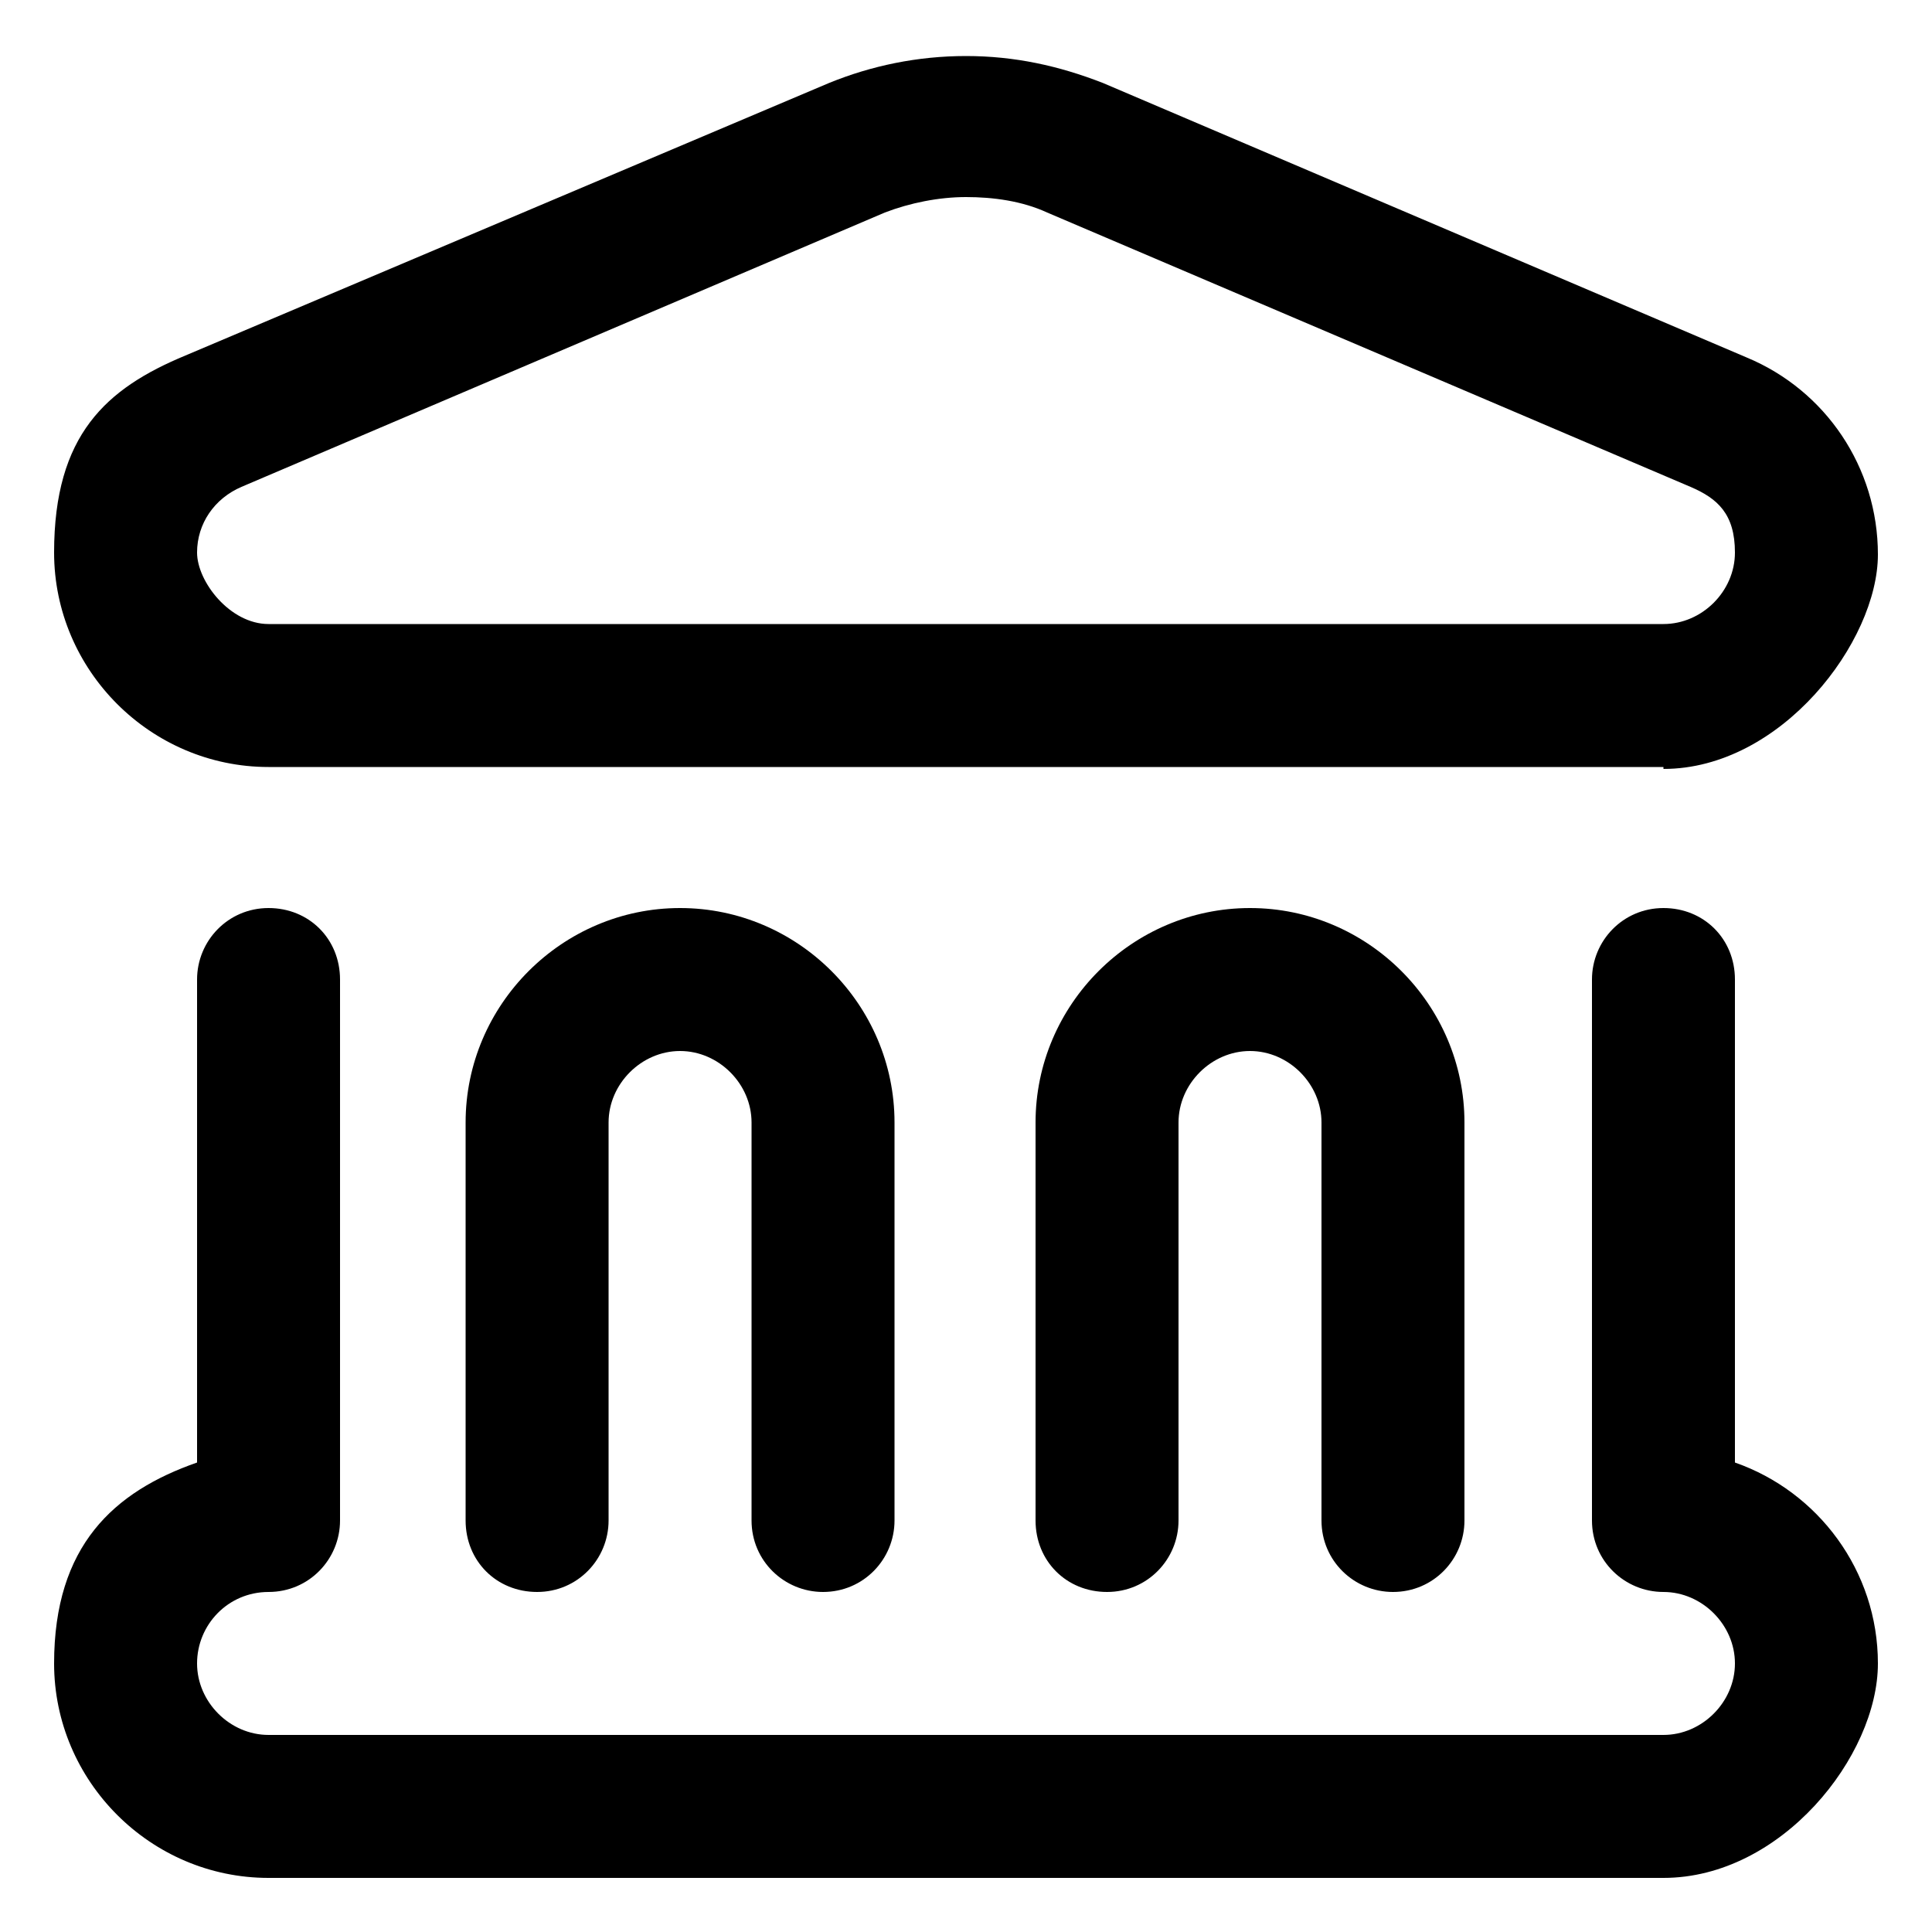 <?xml version="1.0" encoding="UTF-8"?>
<svg xmlns="http://www.w3.org/2000/svg" version="1.1" viewBox="0 0 100 100">
  <!-- Generator: Adobe Illustrator 28.7.10, SVG Export Plug-In . SVG Version: 1.2.0 Build 236)  -->
  <g>
    <g id="Layer_1">
      <g>
        <path d="M86.1,97.2H13.9c-6.1,0-11.1-5-11.1-11.1s3.1-8.9,7.4-10.4v-25c0-2,1.6-3.7,3.7-3.7s3.7,1.6,3.7,3.7v28c0,2-1.6,3.7-3.7,3.7s-3.7,1.7-3.7,3.7,1.7,3.7,3.7,3.7h72.2c2,0,3.7-1.7,3.7-3.7s-1.7-3.7-3.7-3.7-3.7-1.6-3.7-3.7v-28c0-2,1.6-3.7,3.7-3.7s3.7,1.6,3.7,3.7v25c4.3,1.5,7.4,5.6,7.4,10.4s-5,11.1-11.1,11.1ZM86.1,39.7H13.9c-6.1,0-11.1-5-11.1-11.1s2.7-8.5,6.8-10.2L42.9,4.3s0,0,0,0c2.2-.9,4.6-1.4,7.1-1.4s4.8.5,7.1,1.4c0,0,0,0,0,0l33.3,14.2c4.1,1.7,6.8,5.7,6.8,10.2s-5,11.1-11.1,11.1ZM45.8,11L12.5,25.2s0,0,0,0c-1.4.6-2.3,1.9-2.3,3.4s1.7,3.7,3.7,3.7h72.2c2,0,3.7-1.7,3.7-3.7s-.9-2.8-2.3-3.4c0,0,0,0,0,0l-33.3-14.2c-1.3-.6-2.8-.8-4.2-.8s-2.9.3-4.2.8Z"/>
        <path d="M72.1,82.4c-2,0-3.7-1.6-3.7-3.7v-20.6c0-2-1.7-3.7-3.7-3.7s-3.7,1.7-3.7,3.7v20.6c0,2-1.6,3.7-3.7,3.7s-3.7-1.6-3.7-3.7v-20.6c0-6.1,5-11.1,11.1-11.1s11.1,5,11.1,11.1v20.6c0,2-1.6,3.7-3.7,3.7ZM42.6,82.4c-2,0-3.7-1.6-3.7-3.7v-20.6c0-2-1.7-3.7-3.7-3.7s-3.7,1.7-3.7,3.7v20.6c0,2-1.6,3.7-3.7,3.7s-3.7-1.6-3.7-3.7v-20.6c0-6.1,5-11.1,11.1-11.1s11.1,5,11.1,11.1v20.6c0,2-1.6,3.7-3.7,3.7Z"/>
      </g>
    </g>
  </g>
</svg>